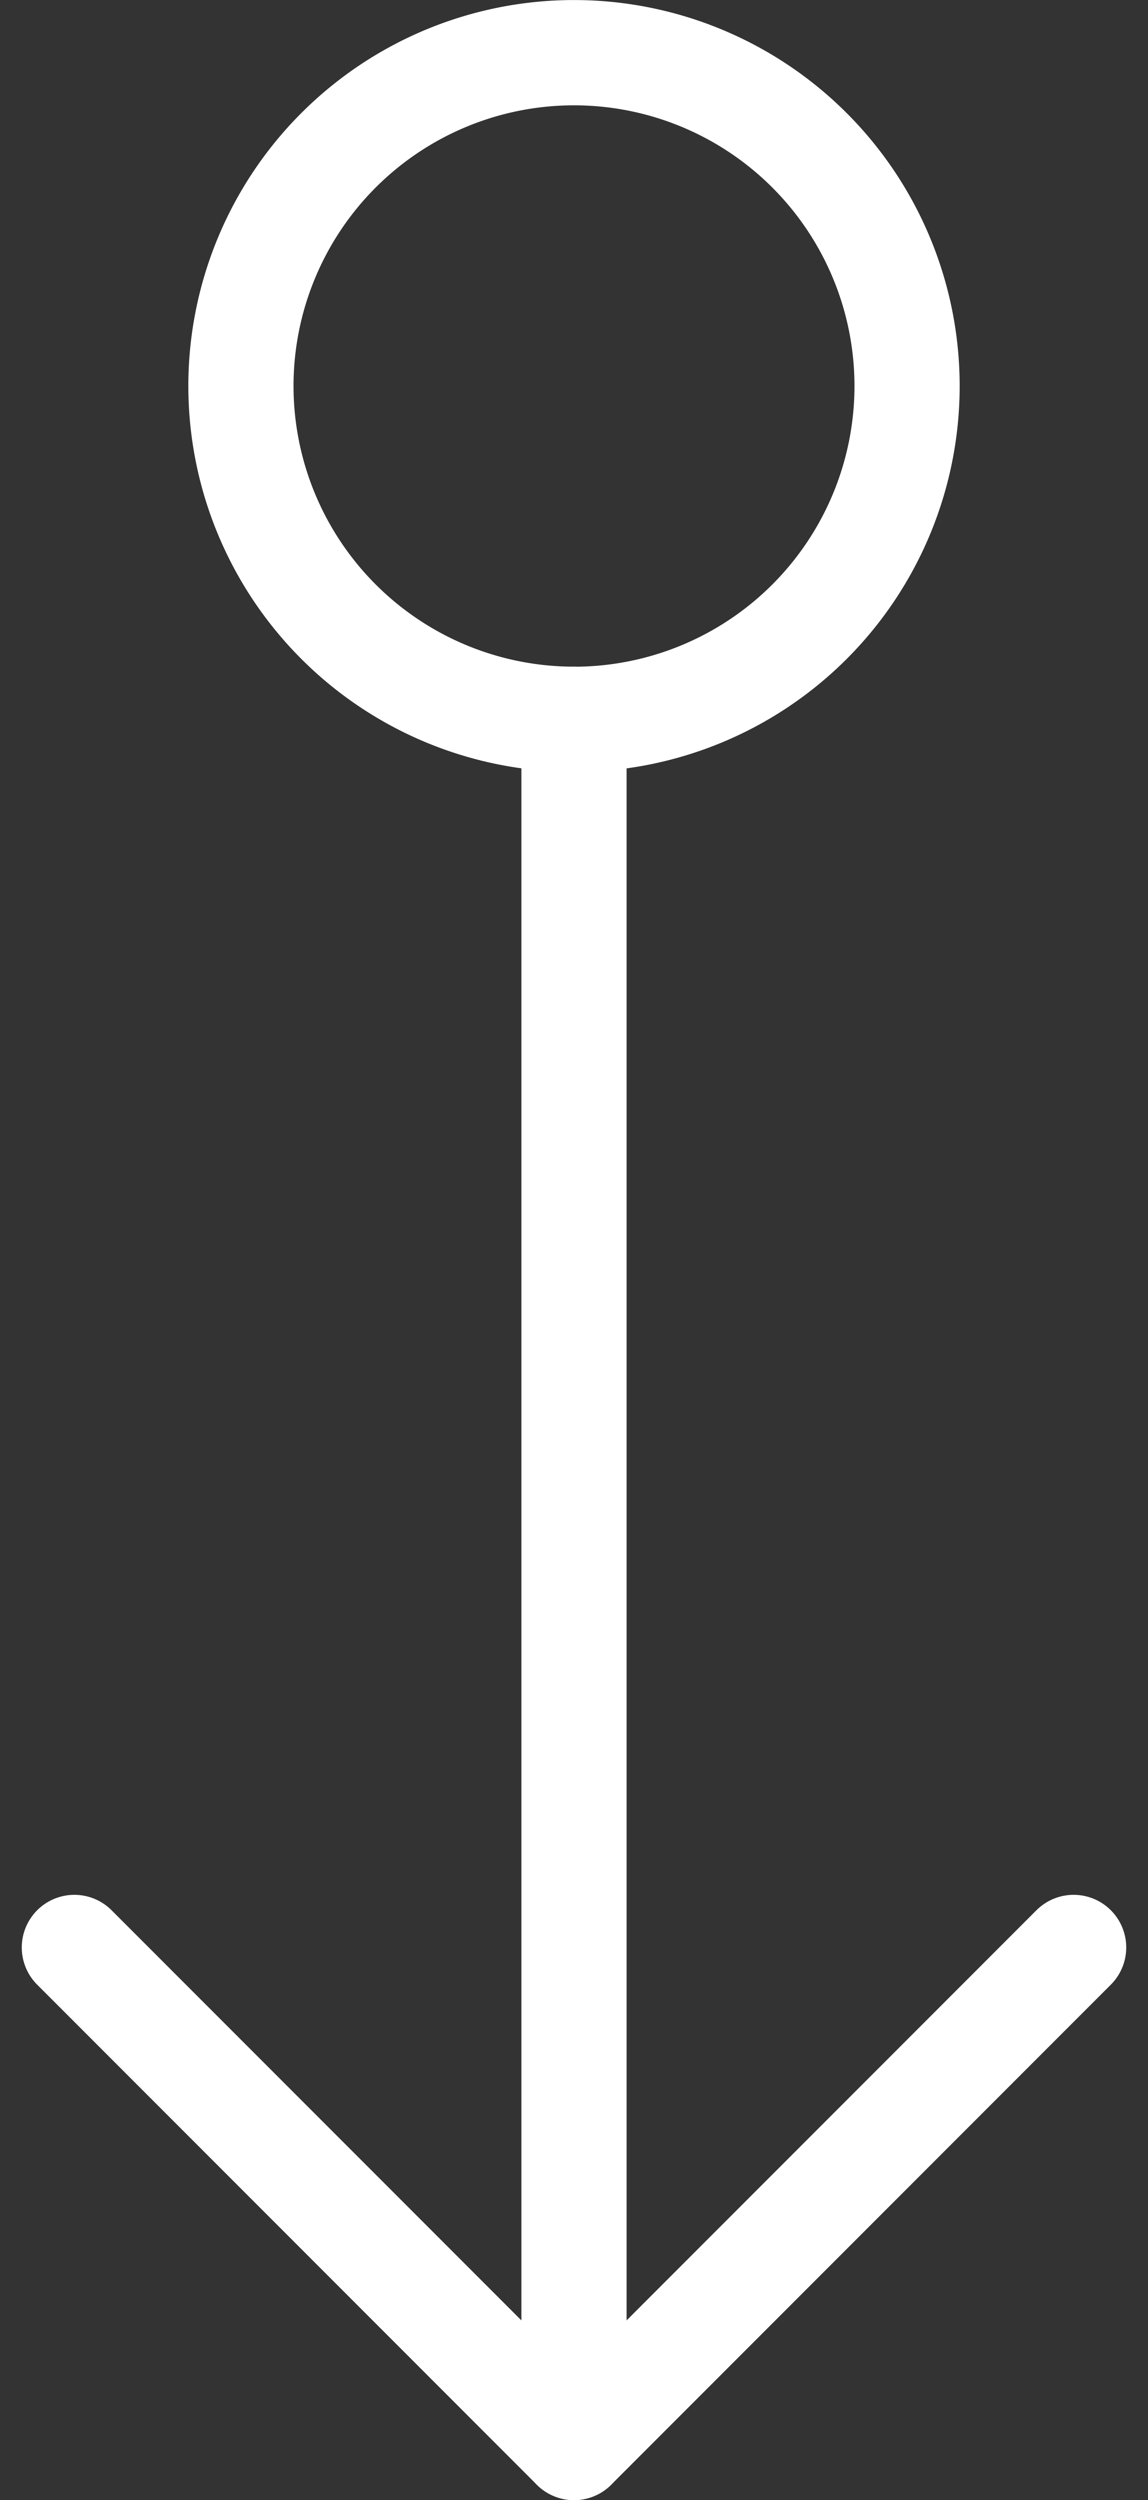 <svg xmlns="http://www.w3.org/2000/svg" width="21.828" height="47.5" viewBox="0 0 21.828 47.5">
  <rect x="0" y="0" width="21.828" height="47.5" fill="#333333" stroke="none"/>
  <g id="Group_89" data-name="Group 89" transform="translate(-7.586 -2)">
    <path id="Path_1578" data-name="Path 1578" d="M12,7V39.833" transform="translate(6.5 8.667)" fill="none" stroke="#fff" stroke-linecap="round" stroke-linejoin="round" stroke-width="2"/>
    <path id="Path_1579" data-name="Path 1579" d="M9,18l9.5,9.5L28,18" transform="translate(0 21)" fill="none" stroke="#fff" stroke-linecap="round" stroke-linejoin="round" stroke-width="2"/>
    <path id="Path_1580" data-name="Path 1580" d="M16.333,15.667A6.333,6.333,0,1,0,10,9.333a6.333,6.333,0,0,0,6.333,6.333" transform="translate(2.167)" fill="none" stroke="#fff" stroke-linecap="round" stroke-linejoin="round" stroke-width="2"/>
  </g>
</svg>
